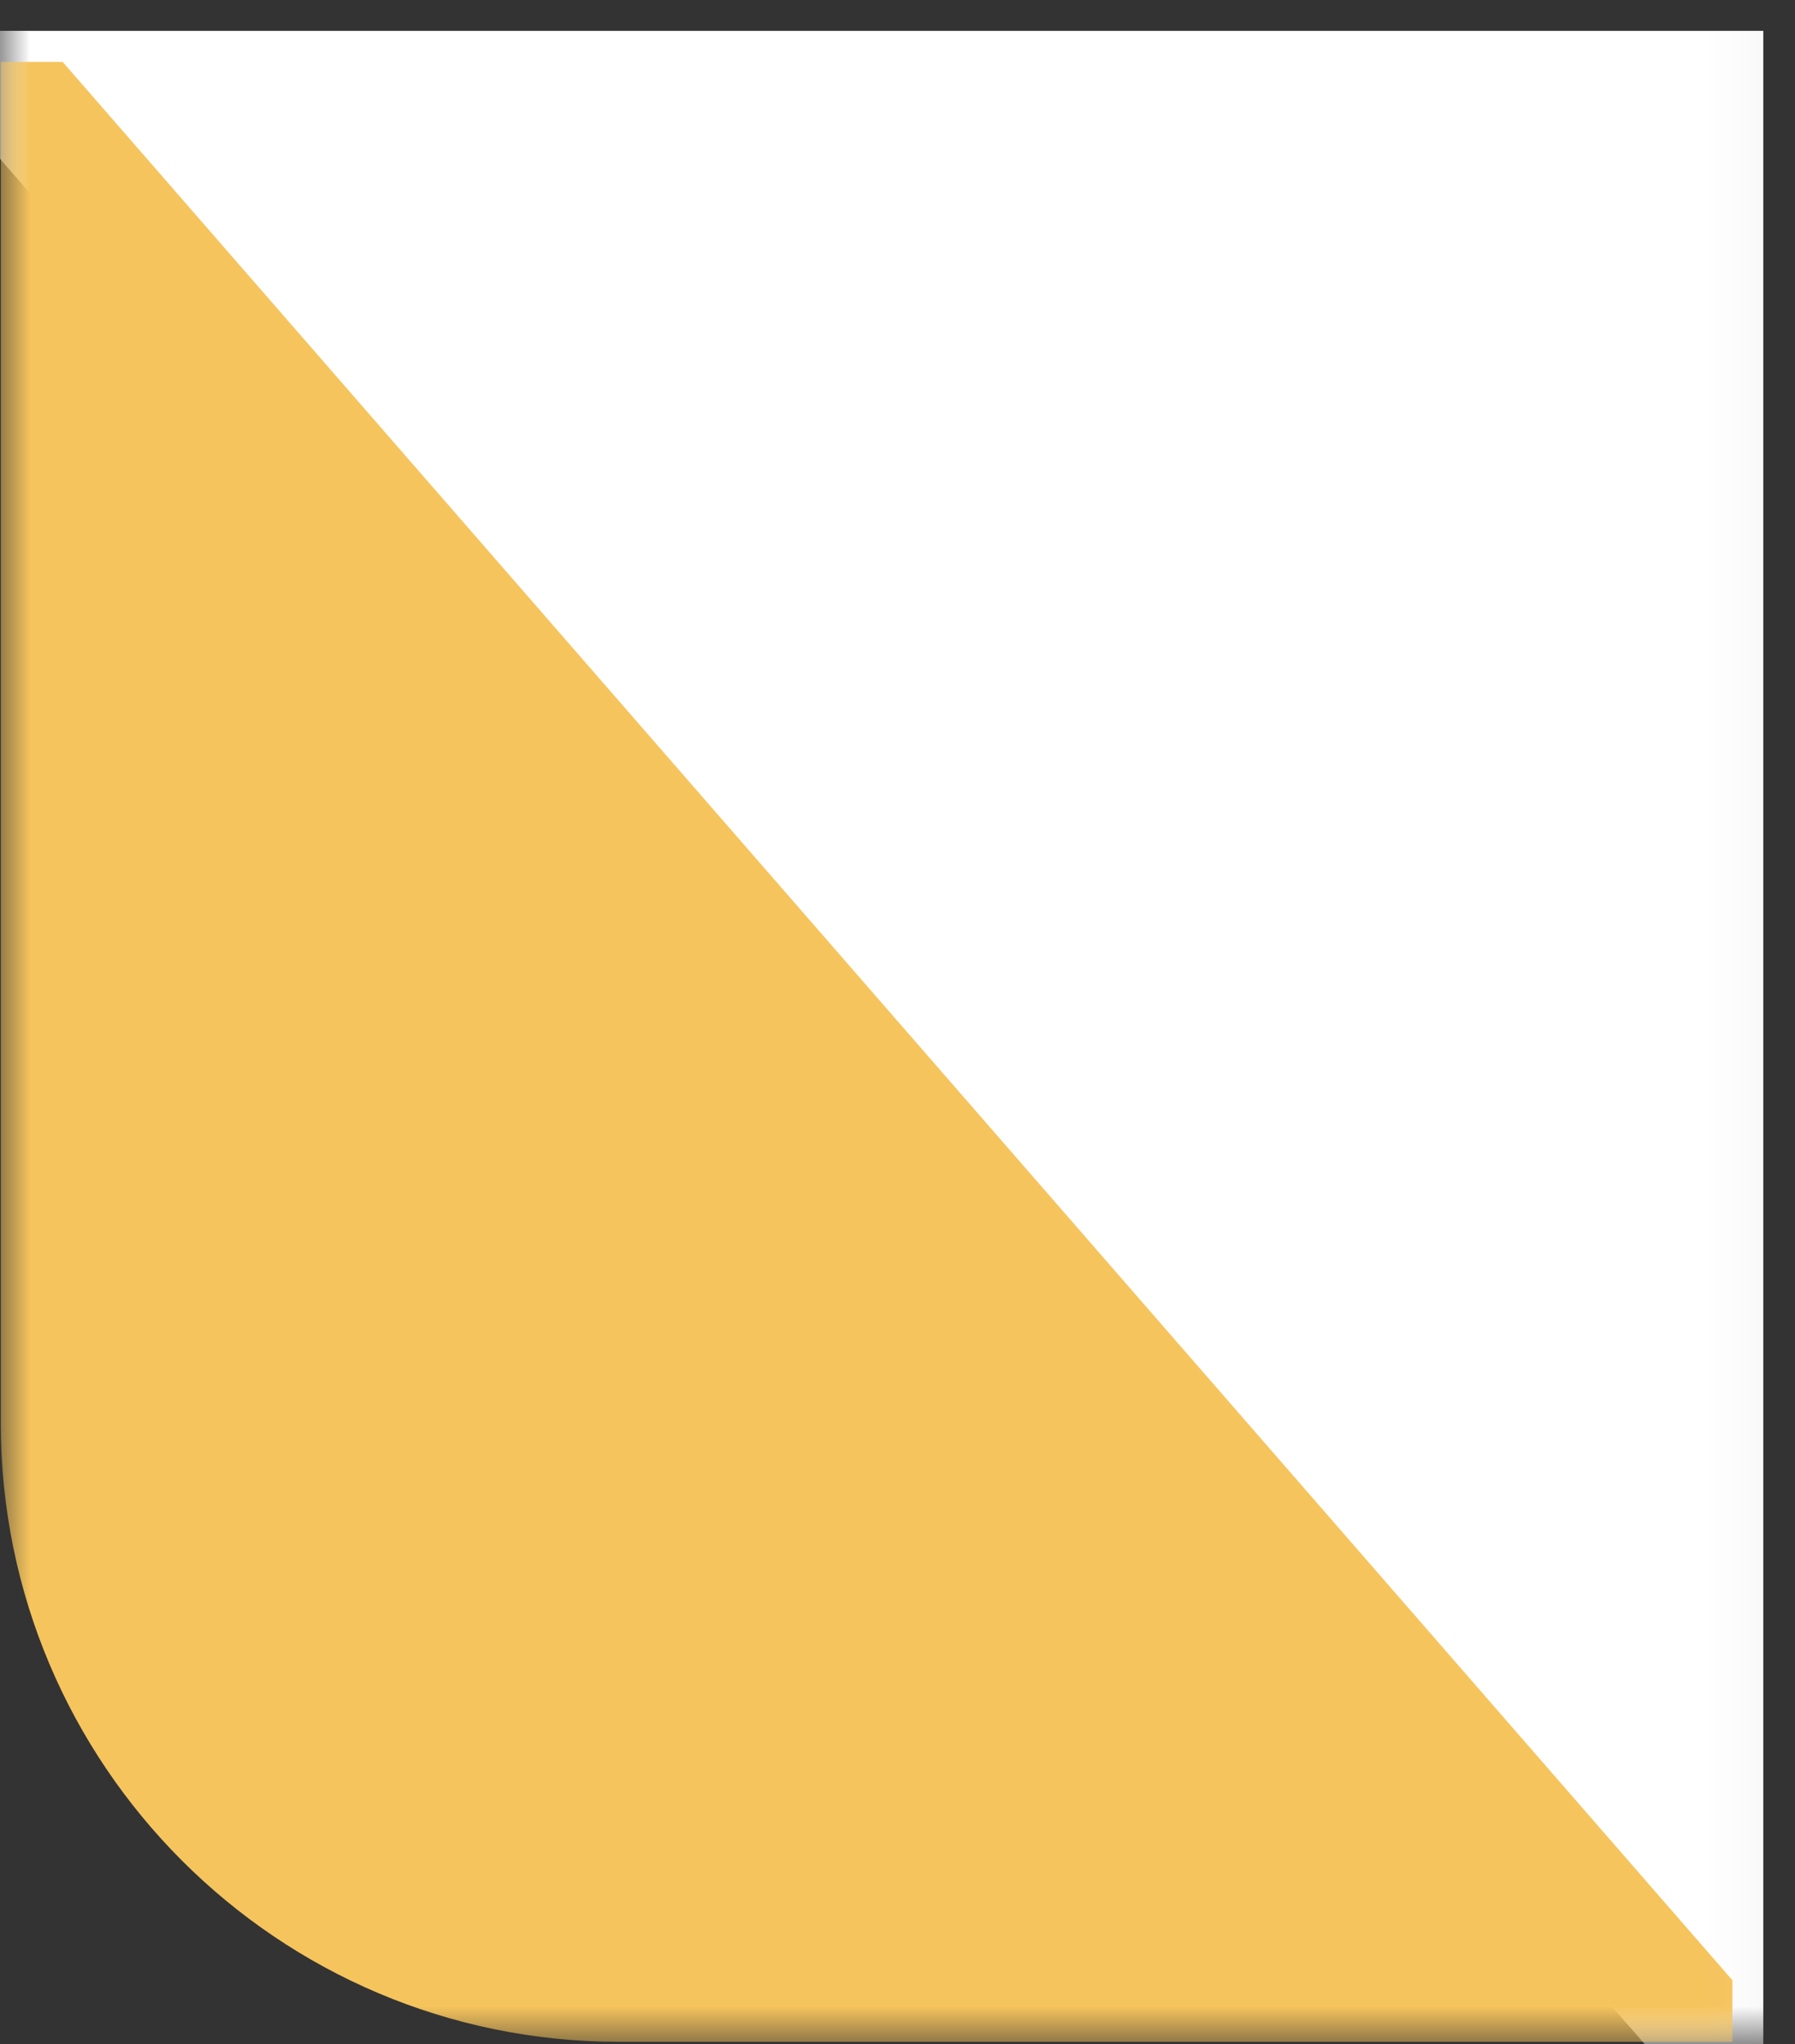 <?xml version="1.0" encoding="UTF-8"?> <svg xmlns="http://www.w3.org/2000/svg" viewBox="0 0 30.00 34.14" data-guides="{&quot;vertical&quot;:[],&quot;horizontal&quot;:[]}"><rect x="0" y="0" width="30.00" height="34.14" fill="#333333" stroke="none"/><mask x="0.013" y="0" width="29.974" height="34.108" data-from-defs="true" maskUnits="userSpaceOnUse" maskContentUnits="userSpaceOnUse" id="tSvge596f58e6e"><path fill="white" stroke="none" fill-opacity="1" stroke-width="1" stroke-opacity="1" width="29" height="33" id="tSvg10ab2f61183" title="Rectangle 4" d="M0.013 0C10.004 0 19.996 0 29.987 0C29.987 11.369 29.987 22.739 29.987 34.108C19.996 34.108 10.004 34.108 0.013 34.108C0.013 22.739 0.013 11.369 0.013 0Z"></path></mask><path fill="#ffffff" stroke="none" fill-opacity="1" stroke-width="1" stroke-opacity="1" mask="url(#tSvge596f58e6e)" id="tSvg45c9fc5005" title="Path 7" d="M-0.503 2.077C8.967 12.926 18.438 23.774 27.908 34.623C28.429 34.623 28.949 34.623 29.47 34.623C29.47 29.417 29.47 24.212 29.47 19.006C29.47 12.842 29.47 6.678 29.47 0.515C24.203 0.515 18.936 0.515 13.669 0.515C8.945 0.515 4.221 0.515 -0.503 0.515C-0.503 1.036 -0.503 1.556 -0.503 2.077Z"></path><path fill="#f6c45d" stroke="none" fill-opacity="1" stroke-width="1" stroke-opacity="1" mask="url(#tSvge596f58e6e)" id="tSvg192c4c13661" title="Path 8" d="M28.953 33.074C19.651 22.394 10.349 11.714 1.047 1.034C0.702 1.034 0.358 1.034 0.013 1.034C0.013 6.079 0.013 11.124 0.013 16.17C0.013 18.702 0.013 21.235 0.013 23.768C0.013 29.476 4.641 34.104 10.349 34.104C11.826 34.104 13.303 34.104 14.78 34.104C19.505 34.104 24.229 34.104 28.953 34.104C28.953 33.761 28.953 33.417 28.953 33.074Z"></path><defs></defs></svg> 